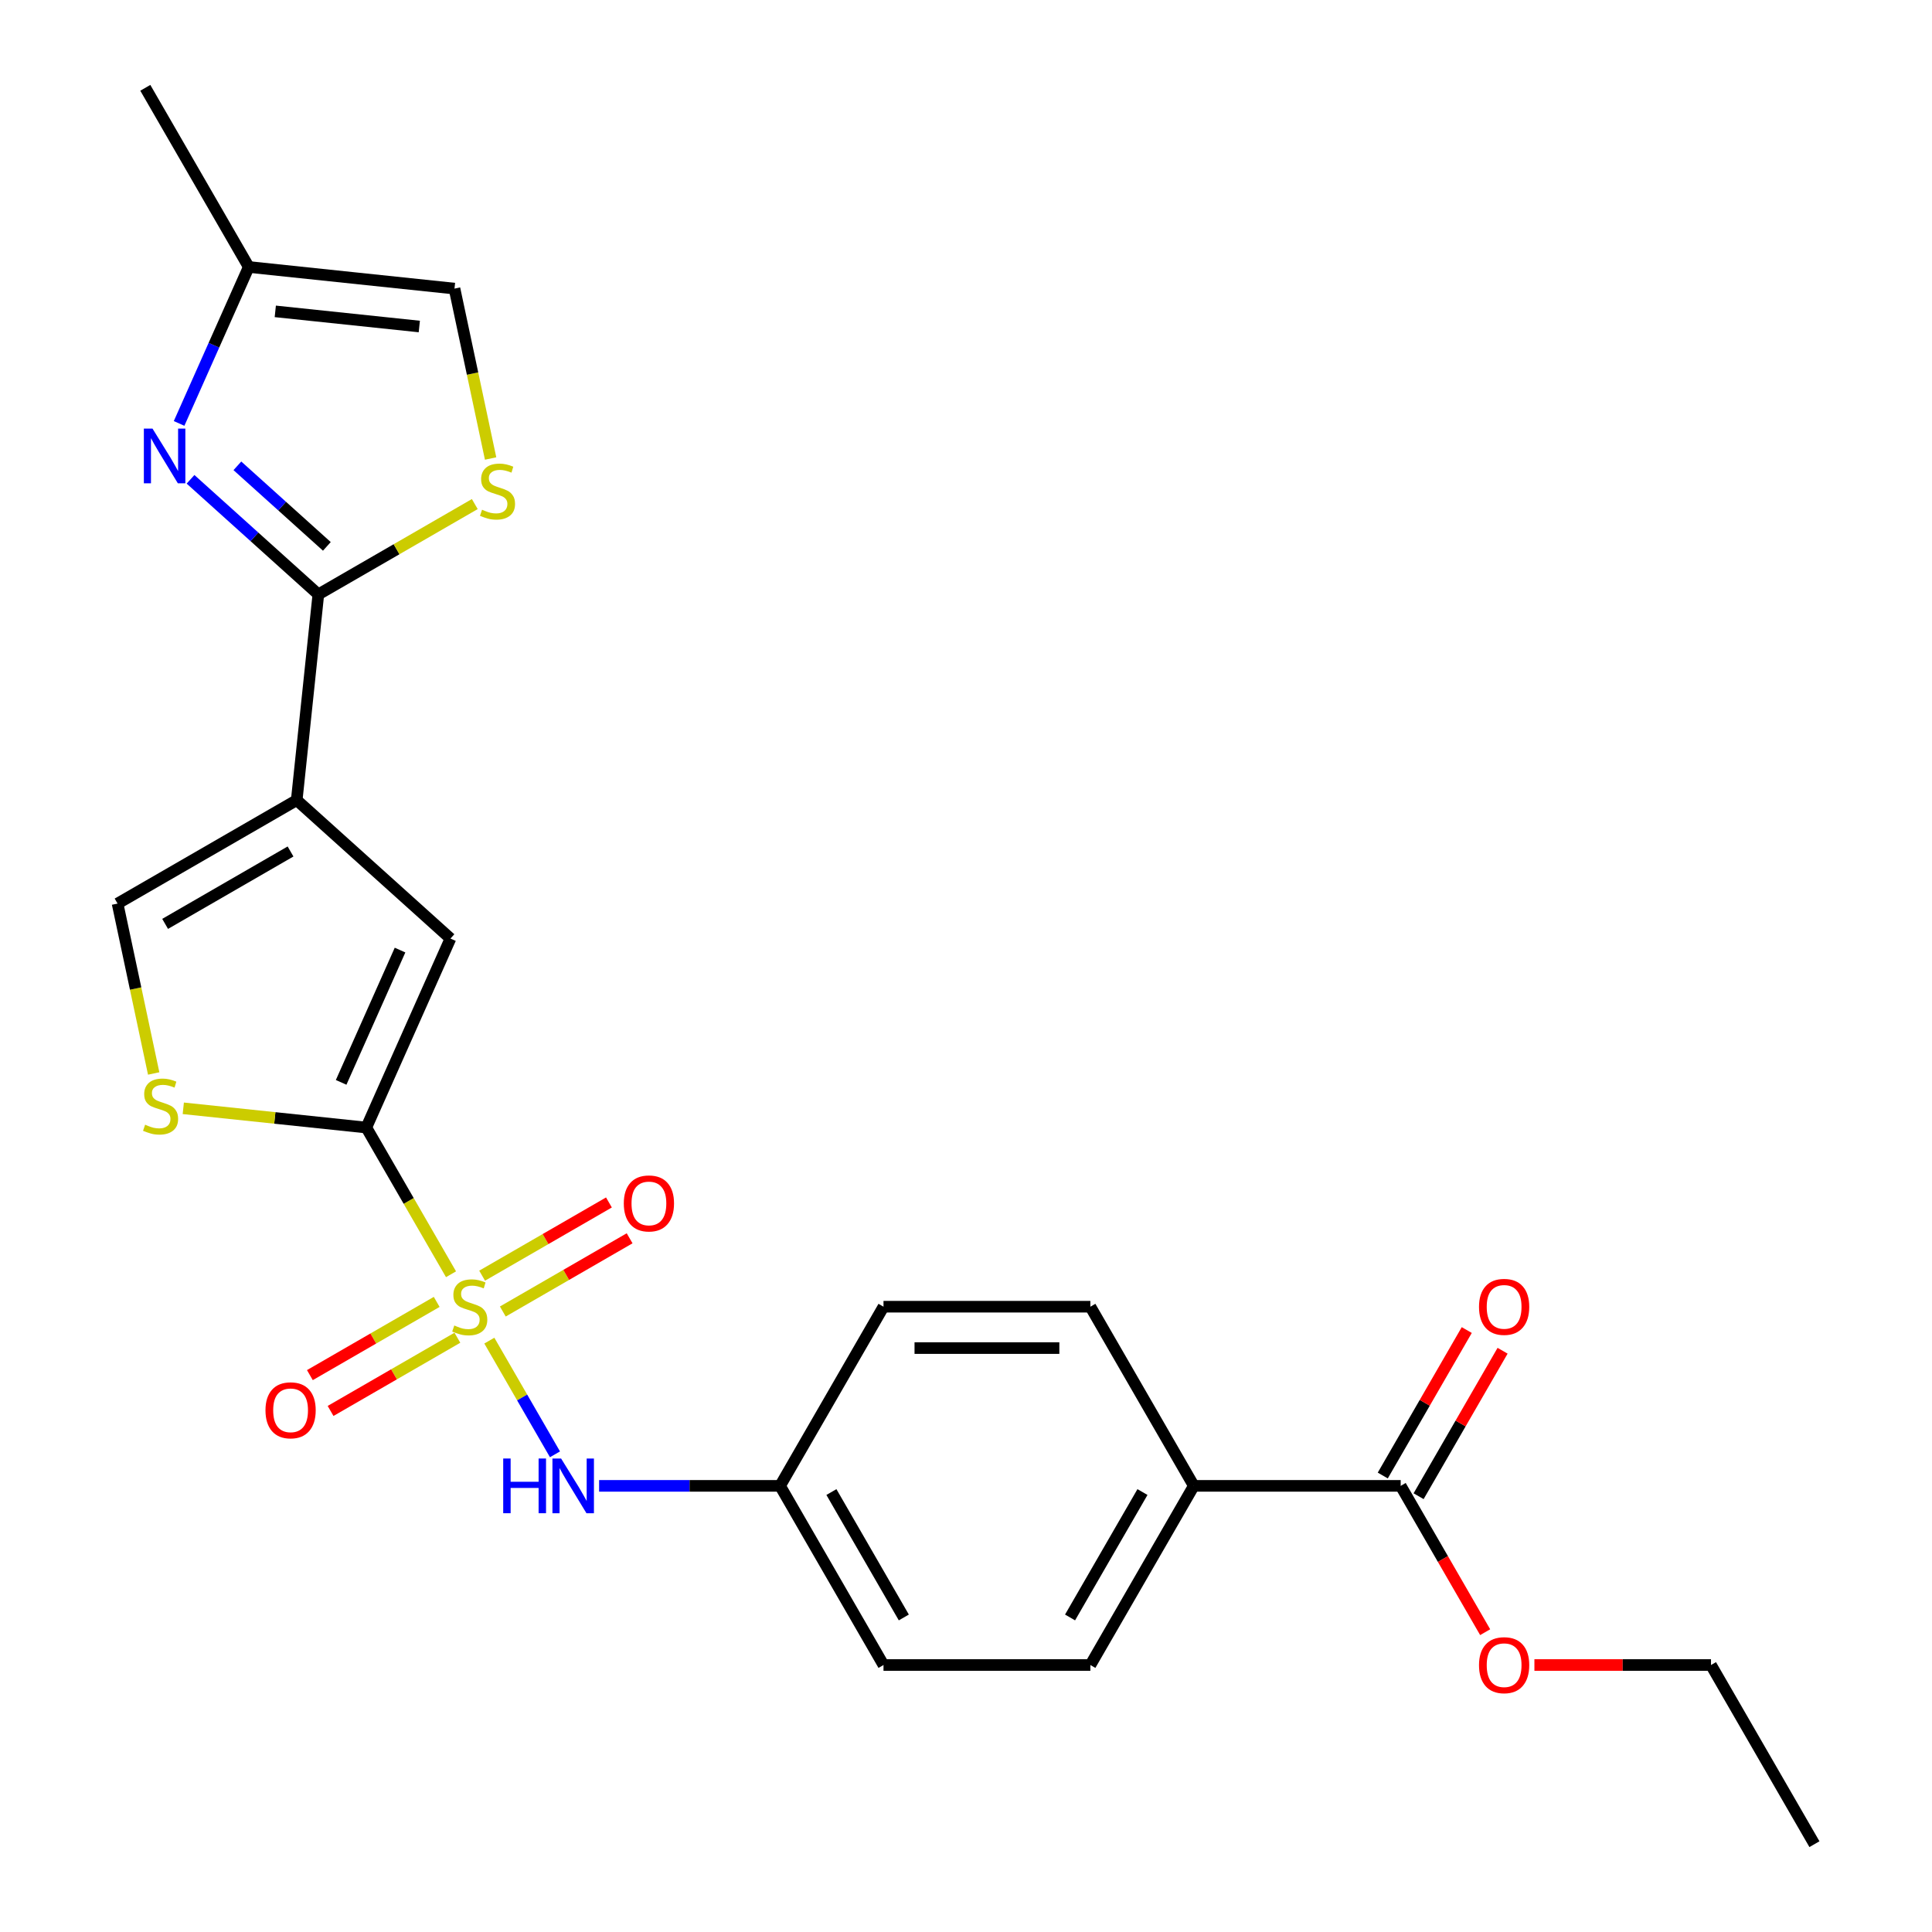 <?xml version='1.0' encoding='iso-8859-1'?>
<svg version='1.1' baseProfile='full'
              xmlns='http://www.w3.org/2000/svg'
                      xmlns:rdkit='http://www.rdkit.org/xml'
                      xmlns:xlink='http://www.w3.org/1999/xlink'
                  xml:space='preserve'
width='1000px' height='1000px' viewBox='0 0 1000 1000'>
<!-- END OF HEADER -->
<rect style='opacity:1.0;fill:#FFFFFF;stroke:none' width='1000' height='1000' x='0' y='0'> </rect>
<path class='bond-0' d='M 233.446,659.552 L 211.525,621.585' style='fill:none;fill-rule:evenodd;stroke:#CCCC00;stroke-width:6px;stroke-linecap:butt;stroke-linejoin:miter;stroke-opacity:1' />
<path class='bond-0' d='M 211.525,621.585 L 189.605,583.617' style='fill:none;fill-rule:evenodd;stroke:#000000;stroke-width:6px;stroke-linecap:butt;stroke-linejoin:miter;stroke-opacity:1' />
<path class='bond-8' d='M 253.28,693.906 L 270.267,723.329' style='fill:none;fill-rule:evenodd;stroke:#CCCC00;stroke-width:6px;stroke-linecap:butt;stroke-linejoin:miter;stroke-opacity:1' />
<path class='bond-8' d='M 270.267,723.329 L 287.254,752.751' style='fill:none;fill-rule:evenodd;stroke:#0000FF;stroke-width:6px;stroke-linecap:butt;stroke-linejoin:miter;stroke-opacity:1' />
<path class='bond-12' d='M 260.254,678.834 L 293.073,659.886' style='fill:none;fill-rule:evenodd;stroke:#CCCC00;stroke-width:6px;stroke-linecap:butt;stroke-linejoin:miter;stroke-opacity:1' />
<path class='bond-12' d='M 293.073,659.886 L 325.892,640.939' style='fill:none;fill-rule:evenodd;stroke:#FF0000;stroke-width:6px;stroke-linecap:butt;stroke-linejoin:miter;stroke-opacity:1' />
<path class='bond-12' d='M 249.547,660.288 L 282.365,641.34' style='fill:none;fill-rule:evenodd;stroke:#CCCC00;stroke-width:6px;stroke-linecap:butt;stroke-linejoin:miter;stroke-opacity:1' />
<path class='bond-12' d='M 282.365,641.34 L 315.184,622.392' style='fill:none;fill-rule:evenodd;stroke:#FF0000;stroke-width:6px;stroke-linecap:butt;stroke-linejoin:miter;stroke-opacity:1' />
<path class='bond-13' d='M 226.033,673.864 L 193.214,692.812' style='fill:none;fill-rule:evenodd;stroke:#CCCC00;stroke-width:6px;stroke-linecap:butt;stroke-linejoin:miter;stroke-opacity:1' />
<path class='bond-13' d='M 193.214,692.812 L 160.395,711.76' style='fill:none;fill-rule:evenodd;stroke:#FF0000;stroke-width:6px;stroke-linecap:butt;stroke-linejoin:miter;stroke-opacity:1' />
<path class='bond-13' d='M 236.74,692.41 L 203.922,711.358' style='fill:none;fill-rule:evenodd;stroke:#CCCC00;stroke-width:6px;stroke-linecap:butt;stroke-linejoin:miter;stroke-opacity:1' />
<path class='bond-13' d='M 203.922,711.358 L 171.103,730.306' style='fill:none;fill-rule:evenodd;stroke:#FF0000;stroke-width:6px;stroke-linecap:butt;stroke-linejoin:miter;stroke-opacity:1' />
<path class='bond-4' d='M 189.605,583.617 L 233.157,485.796' style='fill:none;fill-rule:evenodd;stroke:#000000;stroke-width:6px;stroke-linecap:butt;stroke-linejoin:miter;stroke-opacity:1' />
<path class='bond-4' d='M 176.573,560.233 L 207.06,491.759' style='fill:none;fill-rule:evenodd;stroke:#000000;stroke-width:6px;stroke-linecap:butt;stroke-linejoin:miter;stroke-opacity:1' />
<path class='bond-5' d='M 189.605,583.617 L 142.237,578.638' style='fill:none;fill-rule:evenodd;stroke:#000000;stroke-width:6px;stroke-linecap:butt;stroke-linejoin:miter;stroke-opacity:1' />
<path class='bond-5' d='M 142.237,578.638 L 94.87,573.66' style='fill:none;fill-rule:evenodd;stroke:#CCCC00;stroke-width:6px;stroke-linecap:butt;stroke-linejoin:miter;stroke-opacity:1' />
<path class='bond-1' d='M 153.583,414.147 L 233.157,485.796' style='fill:none;fill-rule:evenodd;stroke:#000000;stroke-width:6px;stroke-linecap:butt;stroke-linejoin:miter;stroke-opacity:1' />
<path class='bond-2' d='M 153.583,414.147 L 164.775,307.656' style='fill:none;fill-rule:evenodd;stroke:#000000;stroke-width:6px;stroke-linecap:butt;stroke-linejoin:miter;stroke-opacity:1' />
<path class='bond-25' d='M 153.583,414.147 L 60.851,467.686' style='fill:none;fill-rule:evenodd;stroke:#000000;stroke-width:6px;stroke-linecap:butt;stroke-linejoin:miter;stroke-opacity:1' />
<path class='bond-25' d='M 150.381,440.725 L 85.468,478.202' style='fill:none;fill-rule:evenodd;stroke:#000000;stroke-width:6px;stroke-linecap:butt;stroke-linejoin:miter;stroke-opacity:1' />
<path class='bond-3' d='M 164.775,307.656 L 131.697,277.872' style='fill:none;fill-rule:evenodd;stroke:#000000;stroke-width:6px;stroke-linecap:butt;stroke-linejoin:miter;stroke-opacity:1' />
<path class='bond-3' d='M 131.697,277.872 L 98.618,248.088' style='fill:none;fill-rule:evenodd;stroke:#0000FF;stroke-width:6px;stroke-linecap:butt;stroke-linejoin:miter;stroke-opacity:1' />
<path class='bond-3' d='M 169.182,282.806 L 146.027,261.957' style='fill:none;fill-rule:evenodd;stroke:#000000;stroke-width:6px;stroke-linecap:butt;stroke-linejoin:miter;stroke-opacity:1' />
<path class='bond-3' d='M 146.027,261.957 L 122.871,241.108' style='fill:none;fill-rule:evenodd;stroke:#0000FF;stroke-width:6px;stroke-linecap:butt;stroke-linejoin:miter;stroke-opacity:1' />
<path class='bond-6' d='M 164.775,307.656 L 205.263,284.281' style='fill:none;fill-rule:evenodd;stroke:#000000;stroke-width:6px;stroke-linecap:butt;stroke-linejoin:miter;stroke-opacity:1' />
<path class='bond-6' d='M 205.263,284.281 L 245.751,260.905' style='fill:none;fill-rule:evenodd;stroke:#CCCC00;stroke-width:6px;stroke-linecap:butt;stroke-linejoin:miter;stroke-opacity:1' />
<path class='bond-9' d='M 92.697,219.17 L 110.725,178.678' style='fill:none;fill-rule:evenodd;stroke:#0000FF;stroke-width:6px;stroke-linecap:butt;stroke-linejoin:miter;stroke-opacity:1' />
<path class='bond-9' d='M 110.725,178.678 L 128.754,138.187' style='fill:none;fill-rule:evenodd;stroke:#000000;stroke-width:6px;stroke-linecap:butt;stroke-linejoin:miter;stroke-opacity:1' />
<path class='bond-7' d='M 79.543,555.627 L 70.197,511.657' style='fill:none;fill-rule:evenodd;stroke:#CCCC00;stroke-width:6px;stroke-linecap:butt;stroke-linejoin:miter;stroke-opacity:1' />
<path class='bond-7' d='M 70.197,511.657 L 60.851,467.686' style='fill:none;fill-rule:evenodd;stroke:#000000;stroke-width:6px;stroke-linecap:butt;stroke-linejoin:miter;stroke-opacity:1' />
<path class='bond-11' d='M 253.937,237.32 L 244.591,193.35' style='fill:none;fill-rule:evenodd;stroke:#CCCC00;stroke-width:6px;stroke-linecap:butt;stroke-linejoin:miter;stroke-opacity:1' />
<path class='bond-11' d='M 244.591,193.35 L 235.245,149.379' style='fill:none;fill-rule:evenodd;stroke:#000000;stroke-width:6px;stroke-linecap:butt;stroke-linejoin:miter;stroke-opacity:1' />
<path class='bond-16' d='M 310.099,769.081 L 356.93,769.081' style='fill:none;fill-rule:evenodd;stroke:#0000FF;stroke-width:6px;stroke-linecap:butt;stroke-linejoin:miter;stroke-opacity:1' />
<path class='bond-16' d='M 356.93,769.081 L 403.76,769.081' style='fill:none;fill-rule:evenodd;stroke:#000000;stroke-width:6px;stroke-linecap:butt;stroke-linejoin:miter;stroke-opacity:1' />
<path class='bond-22' d='M 128.754,138.187 L 75.215,45.455' style='fill:none;fill-rule:evenodd;stroke:#000000;stroke-width:6px;stroke-linecap:butt;stroke-linejoin:miter;stroke-opacity:1' />
<path class='bond-27' d='M 128.754,138.187 L 235.245,149.379' style='fill:none;fill-rule:evenodd;stroke:#000000;stroke-width:6px;stroke-linecap:butt;stroke-linejoin:miter;stroke-opacity:1' />
<path class='bond-27' d='M 142.489,161.164 L 217.033,168.999' style='fill:none;fill-rule:evenodd;stroke:#000000;stroke-width:6px;stroke-linecap:butt;stroke-linejoin:miter;stroke-opacity:1' />
<path class='bond-10' d='M 724.994,769.081 L 617.916,769.081' style='fill:none;fill-rule:evenodd;stroke:#000000;stroke-width:6px;stroke-linecap:butt;stroke-linejoin:miter;stroke-opacity:1' />
<path class='bond-15' d='M 734.267,774.435 L 756.003,736.788' style='fill:none;fill-rule:evenodd;stroke:#000000;stroke-width:6px;stroke-linecap:butt;stroke-linejoin:miter;stroke-opacity:1' />
<path class='bond-15' d='M 756.003,736.788 L 777.739,699.14' style='fill:none;fill-rule:evenodd;stroke:#FF0000;stroke-width:6px;stroke-linecap:butt;stroke-linejoin:miter;stroke-opacity:1' />
<path class='bond-15' d='M 715.721,763.727 L 737.456,726.08' style='fill:none;fill-rule:evenodd;stroke:#000000;stroke-width:6px;stroke-linecap:butt;stroke-linejoin:miter;stroke-opacity:1' />
<path class='bond-15' d='M 737.456,726.08 L 759.192,688.432' style='fill:none;fill-rule:evenodd;stroke:#FF0000;stroke-width:6px;stroke-linecap:butt;stroke-linejoin:miter;stroke-opacity:1' />
<path class='bond-19' d='M 724.994,769.081 L 746.857,806.949' style='fill:none;fill-rule:evenodd;stroke:#000000;stroke-width:6px;stroke-linecap:butt;stroke-linejoin:miter;stroke-opacity:1' />
<path class='bond-19' d='M 746.857,806.949 L 768.719,844.816' style='fill:none;fill-rule:evenodd;stroke:#FF0000;stroke-width:6px;stroke-linecap:butt;stroke-linejoin:miter;stroke-opacity:1' />
<path class='bond-14' d='M 617.916,769.081 L 564.377,861.813' style='fill:none;fill-rule:evenodd;stroke:#000000;stroke-width:6px;stroke-linecap:butt;stroke-linejoin:miter;stroke-opacity:1' />
<path class='bond-14' d='M 591.339,772.283 L 553.861,837.196' style='fill:none;fill-rule:evenodd;stroke:#000000;stroke-width:6px;stroke-linecap:butt;stroke-linejoin:miter;stroke-opacity:1' />
<path class='bond-26' d='M 617.916,769.081 L 564.377,676.349' style='fill:none;fill-rule:evenodd;stroke:#000000;stroke-width:6px;stroke-linecap:butt;stroke-linejoin:miter;stroke-opacity:1' />
<path class='bond-20' d='M 403.76,769.081 L 457.299,676.349' style='fill:none;fill-rule:evenodd;stroke:#000000;stroke-width:6px;stroke-linecap:butt;stroke-linejoin:miter;stroke-opacity:1' />
<path class='bond-21' d='M 403.76,769.081 L 457.299,861.813' style='fill:none;fill-rule:evenodd;stroke:#000000;stroke-width:6px;stroke-linecap:butt;stroke-linejoin:miter;stroke-opacity:1' />
<path class='bond-21' d='M 430.338,772.283 L 467.815,837.196' style='fill:none;fill-rule:evenodd;stroke:#000000;stroke-width:6px;stroke-linecap:butt;stroke-linejoin:miter;stroke-opacity:1' />
<path class='bond-17' d='M 564.377,861.813 L 457.299,861.813' style='fill:none;fill-rule:evenodd;stroke:#000000;stroke-width:6px;stroke-linecap:butt;stroke-linejoin:miter;stroke-opacity:1' />
<path class='bond-18' d='M 564.377,676.349 L 457.299,676.349' style='fill:none;fill-rule:evenodd;stroke:#000000;stroke-width:6px;stroke-linecap:butt;stroke-linejoin:miter;stroke-opacity:1' />
<path class='bond-18' d='M 548.315,697.765 L 473.361,697.765' style='fill:none;fill-rule:evenodd;stroke:#000000;stroke-width:6px;stroke-linecap:butt;stroke-linejoin:miter;stroke-opacity:1' />
<path class='bond-23' d='M 794.21,861.813 L 839.91,861.813' style='fill:none;fill-rule:evenodd;stroke:#FF0000;stroke-width:6px;stroke-linecap:butt;stroke-linejoin:miter;stroke-opacity:1' />
<path class='bond-23' d='M 839.91,861.813 L 885.61,861.813' style='fill:none;fill-rule:evenodd;stroke:#000000;stroke-width:6px;stroke-linecap:butt;stroke-linejoin:miter;stroke-opacity:1' />
<path class='bond-24' d='M 885.61,861.813 L 939.149,954.545' style='fill:none;fill-rule:evenodd;stroke:#000000;stroke-width:6px;stroke-linecap:butt;stroke-linejoin:miter;stroke-opacity:1' />
<path  class='atom-0' d='M 235.143 686.069
Q 235.463 686.189, 236.783 686.749
Q 238.103 687.309, 239.543 687.669
Q 241.023 687.989, 242.463 687.989
Q 245.143 687.989, 246.703 686.709
Q 248.263 685.389, 248.263 683.109
Q 248.263 681.549, 247.463 680.589
Q 246.703 679.629, 245.503 679.109
Q 244.303 678.589, 242.303 677.989
Q 239.783 677.229, 238.263 676.509
Q 236.783 675.789, 235.703 674.269
Q 234.663 672.749, 234.663 670.189
Q 234.663 666.629, 237.063 664.429
Q 239.503 662.229, 244.303 662.229
Q 247.583 662.229, 251.303 663.789
L 250.383 666.869
Q 246.983 665.469, 244.423 665.469
Q 241.663 665.469, 240.143 666.629
Q 238.623 667.749, 238.663 669.709
Q 238.663 671.229, 239.423 672.149
Q 240.223 673.069, 241.343 673.589
Q 242.503 674.109, 244.423 674.709
Q 246.983 675.509, 248.503 676.309
Q 250.023 677.109, 251.103 678.749
Q 252.223 680.349, 252.223 683.109
Q 252.223 687.029, 249.583 689.149
Q 246.983 691.229, 242.623 691.229
Q 240.103 691.229, 238.183 690.669
Q 236.303 690.149, 234.063 689.229
L 235.143 686.069
' fill='#CCCC00'/>
<path  class='atom-4' d='M 78.941 221.847
L 88.221 236.847
Q 89.141 238.327, 90.621 241.007
Q 92.101 243.687, 92.181 243.847
L 92.181 221.847
L 95.941 221.847
L 95.941 250.167
L 92.061 250.167
L 82.101 233.767
Q 80.941 231.847, 79.701 229.647
Q 78.501 227.447, 78.141 226.767
L 78.141 250.167
L 74.461 250.167
L 74.461 221.847
L 78.941 221.847
' fill='#0000FF'/>
<path  class='atom-6' d='M 75.113 582.144
Q 75.433 582.264, 76.753 582.824
Q 78.073 583.384, 79.513 583.744
Q 80.993 584.064, 82.433 584.064
Q 85.113 584.064, 86.673 582.784
Q 88.233 581.464, 88.233 579.184
Q 88.233 577.624, 87.433 576.664
Q 86.673 575.704, 85.473 575.184
Q 84.273 574.664, 82.273 574.064
Q 79.753 573.304, 78.233 572.584
Q 76.753 571.864, 75.673 570.344
Q 74.633 568.824, 74.633 566.264
Q 74.633 562.704, 77.033 560.504
Q 79.473 558.304, 84.273 558.304
Q 87.553 558.304, 91.273 559.864
L 90.353 562.944
Q 86.953 561.544, 84.393 561.544
Q 81.633 561.544, 80.113 562.704
Q 78.593 563.824, 78.633 565.784
Q 78.633 567.304, 79.393 568.224
Q 80.193 569.144, 81.313 569.664
Q 82.473 570.184, 84.393 570.784
Q 86.953 571.584, 88.473 572.384
Q 89.993 573.184, 91.073 574.824
Q 92.193 576.424, 92.193 579.184
Q 92.193 583.104, 89.553 585.224
Q 86.953 587.304, 82.593 587.304
Q 80.073 587.304, 78.153 586.744
Q 76.273 586.224, 74.033 585.304
L 75.113 582.144
' fill='#CCCC00'/>
<path  class='atom-7' d='M 249.508 263.837
Q 249.828 263.957, 251.148 264.517
Q 252.468 265.077, 253.908 265.437
Q 255.388 265.757, 256.828 265.757
Q 259.508 265.757, 261.068 264.477
Q 262.628 263.157, 262.628 260.877
Q 262.628 259.317, 261.828 258.357
Q 261.068 257.397, 259.868 256.877
Q 258.668 256.357, 256.668 255.757
Q 254.148 254.997, 252.628 254.277
Q 251.148 253.557, 250.068 252.037
Q 249.028 250.517, 249.028 247.957
Q 249.028 244.397, 251.428 242.197
Q 253.868 239.997, 258.668 239.997
Q 261.948 239.997, 265.668 241.557
L 264.748 244.637
Q 261.348 243.237, 258.788 243.237
Q 256.028 243.237, 254.508 244.397
Q 252.988 245.517, 253.028 247.477
Q 253.028 248.997, 253.788 249.917
Q 254.588 250.837, 255.708 251.357
Q 256.868 251.877, 258.788 252.477
Q 261.348 253.277, 262.868 254.077
Q 264.388 254.877, 265.468 256.517
Q 266.588 258.117, 266.588 260.877
Q 266.588 264.797, 263.948 266.917
Q 261.348 268.997, 256.988 268.997
Q 254.468 268.997, 252.548 268.437
Q 250.668 267.917, 248.428 266.997
L 249.508 263.837
' fill='#CCCC00'/>
<path  class='atom-9' d='M 260.462 754.921
L 264.302 754.921
L 264.302 766.961
L 278.782 766.961
L 278.782 754.921
L 282.622 754.921
L 282.622 783.241
L 278.782 783.241
L 278.782 770.161
L 264.302 770.161
L 264.302 783.241
L 260.462 783.241
L 260.462 754.921
' fill='#0000FF'/>
<path  class='atom-9' d='M 290.422 754.921
L 299.702 769.921
Q 300.622 771.401, 302.102 774.081
Q 303.582 776.761, 303.662 776.921
L 303.662 754.921
L 307.422 754.921
L 307.422 783.241
L 303.542 783.241
L 293.582 766.841
Q 292.422 764.921, 291.182 762.721
Q 289.982 760.521, 289.622 759.841
L 289.622 783.241
L 285.942 783.241
L 285.942 754.921
L 290.422 754.921
' fill='#0000FF'/>
<path  class='atom-13' d='M 322.876 622.89
Q 322.876 616.09, 326.236 612.29
Q 329.596 608.49, 335.876 608.49
Q 342.156 608.49, 345.516 612.29
Q 348.876 616.09, 348.876 622.89
Q 348.876 629.77, 345.476 633.69
Q 342.076 637.57, 335.876 637.57
Q 329.636 637.57, 326.236 633.69
Q 322.876 629.81, 322.876 622.89
M 335.876 634.37
Q 340.196 634.37, 342.516 631.49
Q 344.876 628.57, 344.876 622.89
Q 344.876 617.33, 342.516 614.53
Q 340.196 611.69, 335.876 611.69
Q 331.556 611.69, 329.196 614.49
Q 326.876 617.29, 326.876 622.89
Q 326.876 628.61, 329.196 631.49
Q 331.556 634.37, 335.876 634.37
' fill='#FF0000'/>
<path  class='atom-14' d='M 137.411 729.968
Q 137.411 723.168, 140.771 719.368
Q 144.131 715.568, 150.411 715.568
Q 156.691 715.568, 160.051 719.368
Q 163.411 723.168, 163.411 729.968
Q 163.411 736.848, 160.011 740.768
Q 156.611 744.648, 150.411 744.648
Q 144.171 744.648, 140.771 740.768
Q 137.411 736.888, 137.411 729.968
M 150.411 741.448
Q 154.731 741.448, 157.051 738.568
Q 159.411 735.648, 159.411 729.968
Q 159.411 724.408, 157.051 721.608
Q 154.731 718.768, 150.411 718.768
Q 146.091 718.768, 143.731 721.568
Q 141.411 724.368, 141.411 729.968
Q 141.411 735.688, 143.731 738.568
Q 146.091 741.448, 150.411 741.448
' fill='#FF0000'/>
<path  class='atom-16' d='M 765.533 676.429
Q 765.533 669.629, 768.893 665.829
Q 772.253 662.029, 778.533 662.029
Q 784.813 662.029, 788.173 665.829
Q 791.533 669.629, 791.533 676.429
Q 791.533 683.309, 788.133 687.229
Q 784.733 691.109, 778.533 691.109
Q 772.293 691.109, 768.893 687.229
Q 765.533 683.349, 765.533 676.429
M 778.533 687.909
Q 782.853 687.909, 785.173 685.029
Q 787.533 682.109, 787.533 676.429
Q 787.533 670.869, 785.173 668.069
Q 782.853 665.229, 778.533 665.229
Q 774.213 665.229, 771.853 668.029
Q 769.533 670.829, 769.533 676.429
Q 769.533 682.149, 771.853 685.029
Q 774.213 687.909, 778.533 687.909
' fill='#FF0000'/>
<path  class='atom-20' d='M 765.533 861.893
Q 765.533 855.093, 768.893 851.293
Q 772.253 847.493, 778.533 847.493
Q 784.813 847.493, 788.173 851.293
Q 791.533 855.093, 791.533 861.893
Q 791.533 868.773, 788.133 872.693
Q 784.733 876.573, 778.533 876.573
Q 772.293 876.573, 768.893 872.693
Q 765.533 868.813, 765.533 861.893
M 778.533 873.373
Q 782.853 873.373, 785.173 870.493
Q 787.533 867.573, 787.533 861.893
Q 787.533 856.333, 785.173 853.533
Q 782.853 850.693, 778.533 850.693
Q 774.213 850.693, 771.853 853.493
Q 769.533 856.293, 769.533 861.893
Q 769.533 867.613, 771.853 870.493
Q 774.213 873.373, 778.533 873.373
' fill='#FF0000'/>
</svg>
